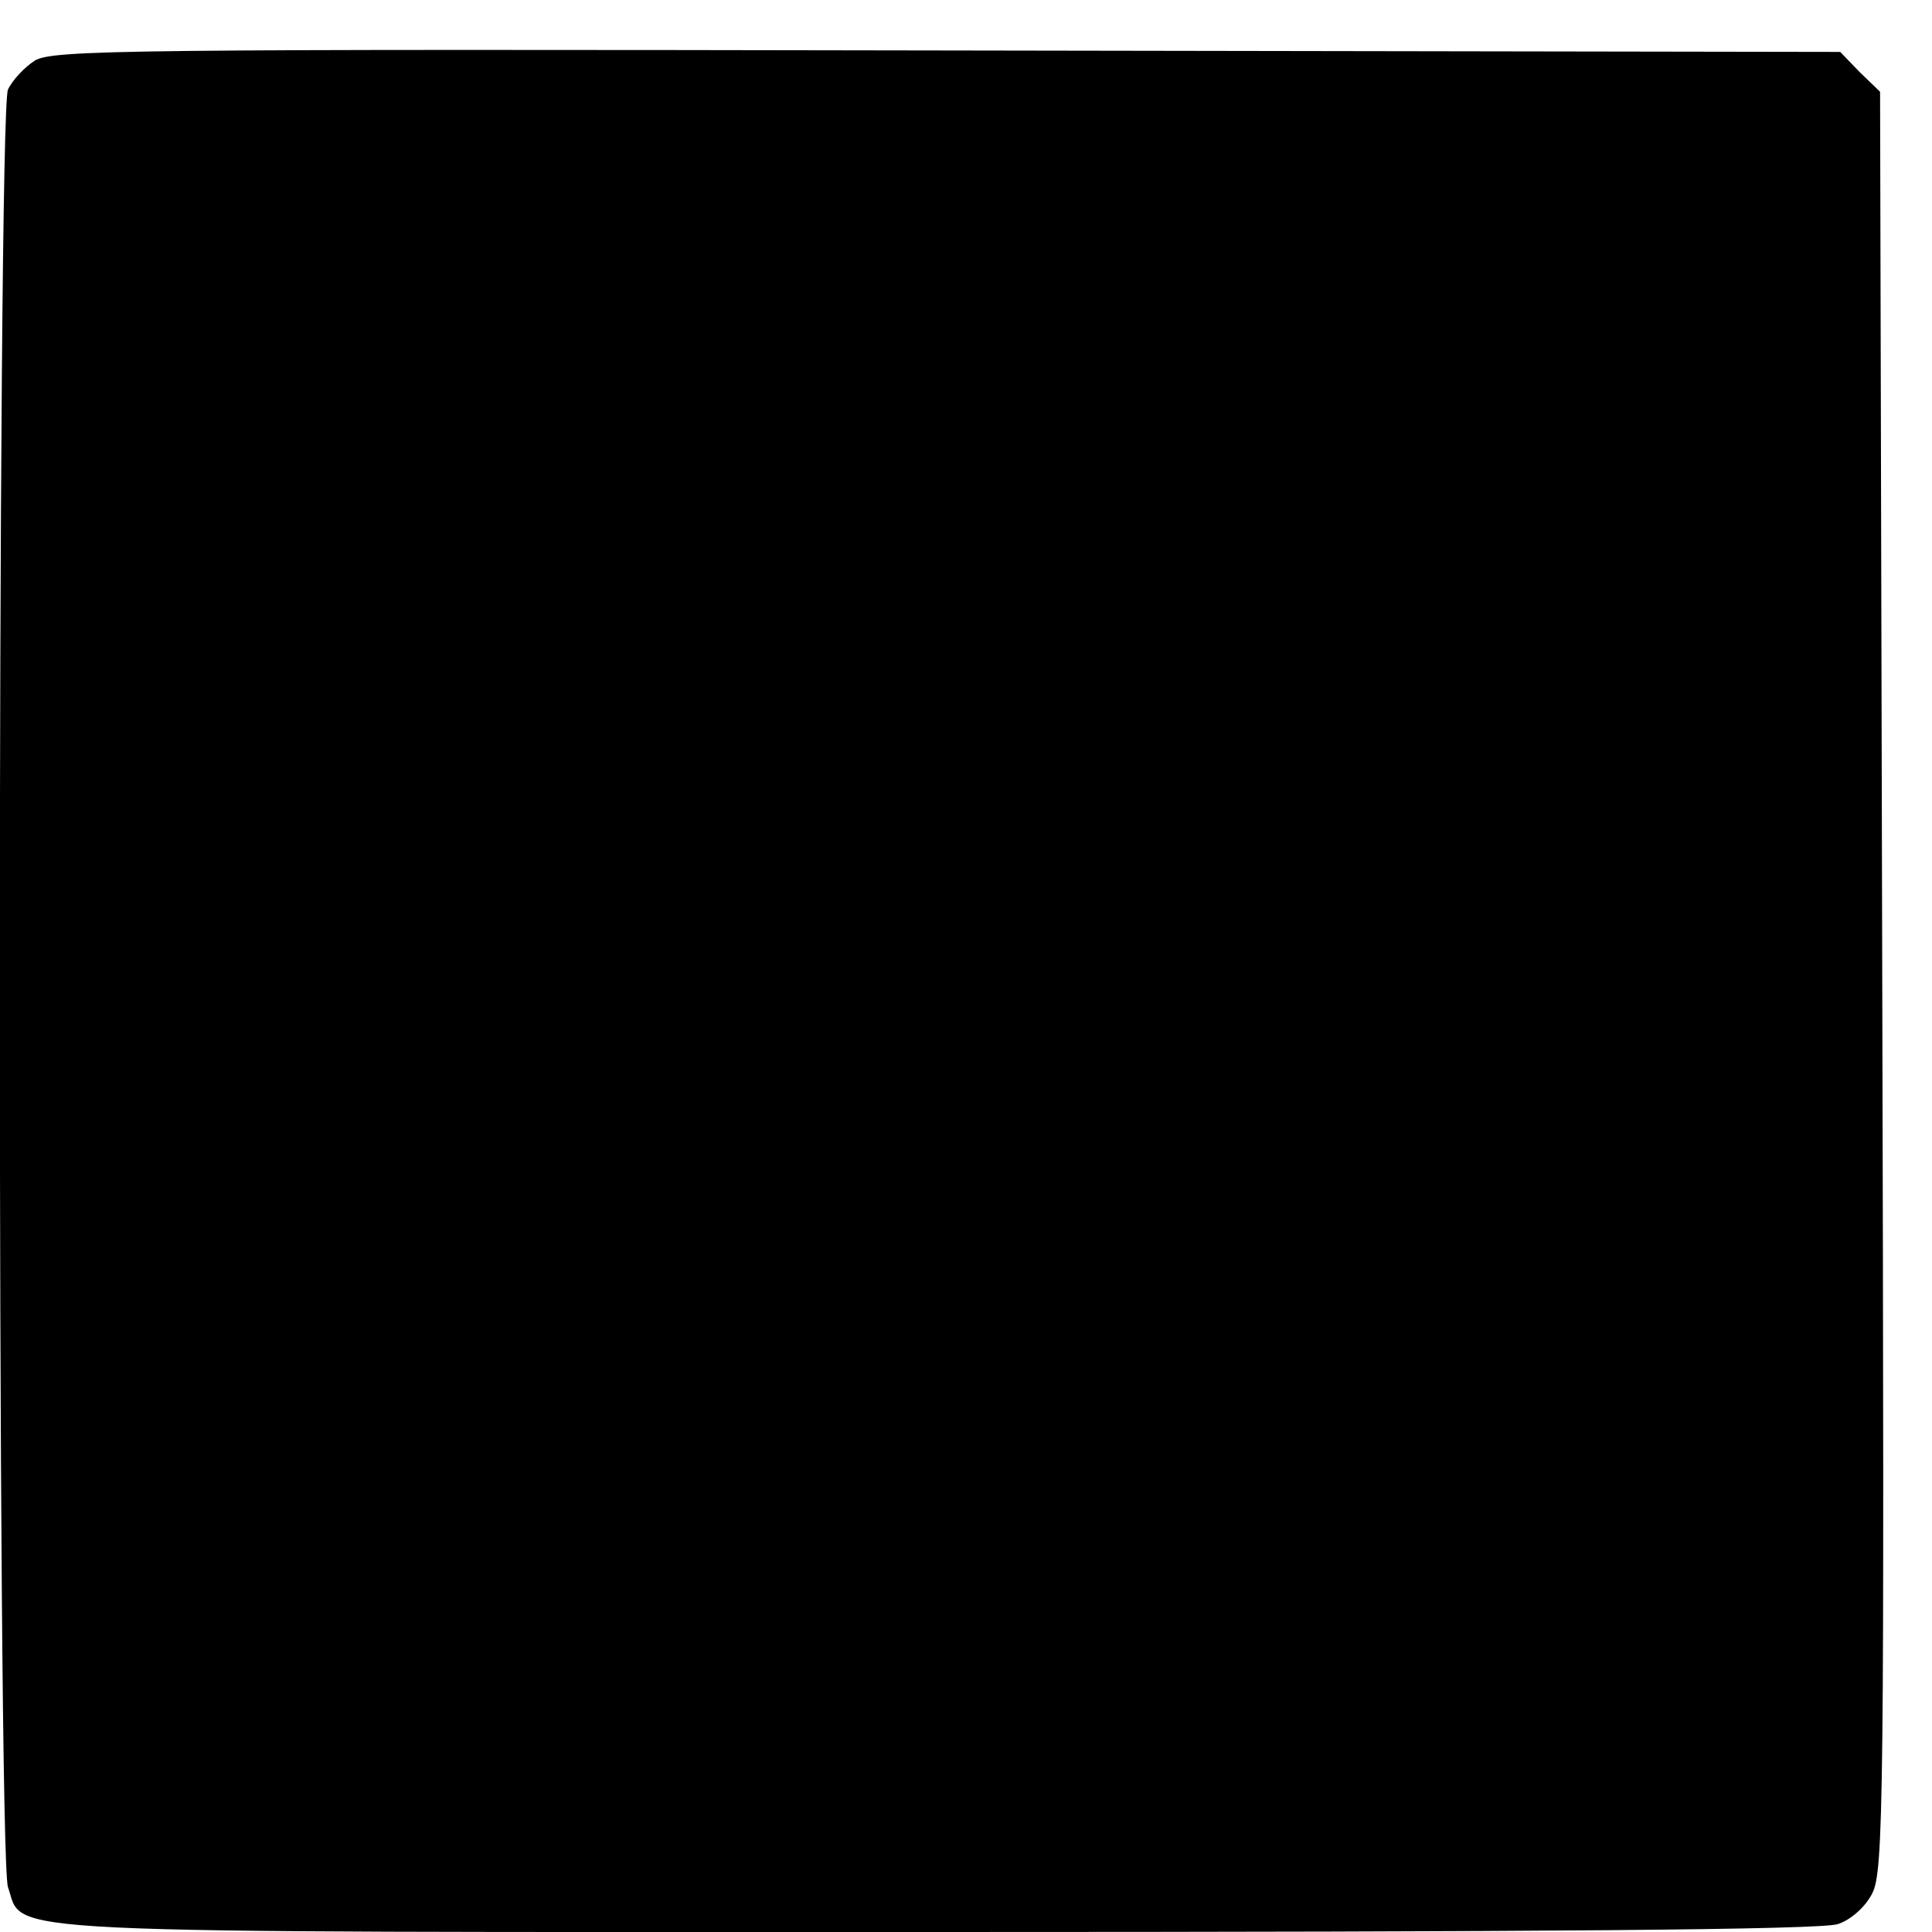 <?xml version="1.0" standalone="no"?>
<!DOCTYPE svg PUBLIC "-//W3C//DTD SVG 20010904//EN"
 "http://www.w3.org/TR/2001/REC-SVG-20010904/DTD/svg10.dtd">
<svg version="1.0" xmlns="http://www.w3.org/2000/svg"
 width="16pt" height="16pt" viewBox="0 0 16 16"
 preserveAspectRatio="xMidYMid meet">
<g transform="translate(0,16) scale(0.006,-0.006)"
fill="#000000" stroke="none">
<path d="M48 2583 c-14 -9 -31 -27 -37 -40 -15 -33 -15 -2437 0 -2481 23 -66
-51 -62 1287 -62 821 0 1219 3 1239 11 18 6 38 24 47 42 16 30 17 127 14 1259
l-3 1228 -28 27 -27 28 -1233 2 c-1135 2 -1234 1 -1259 -14z"/>
</g>
</svg>
